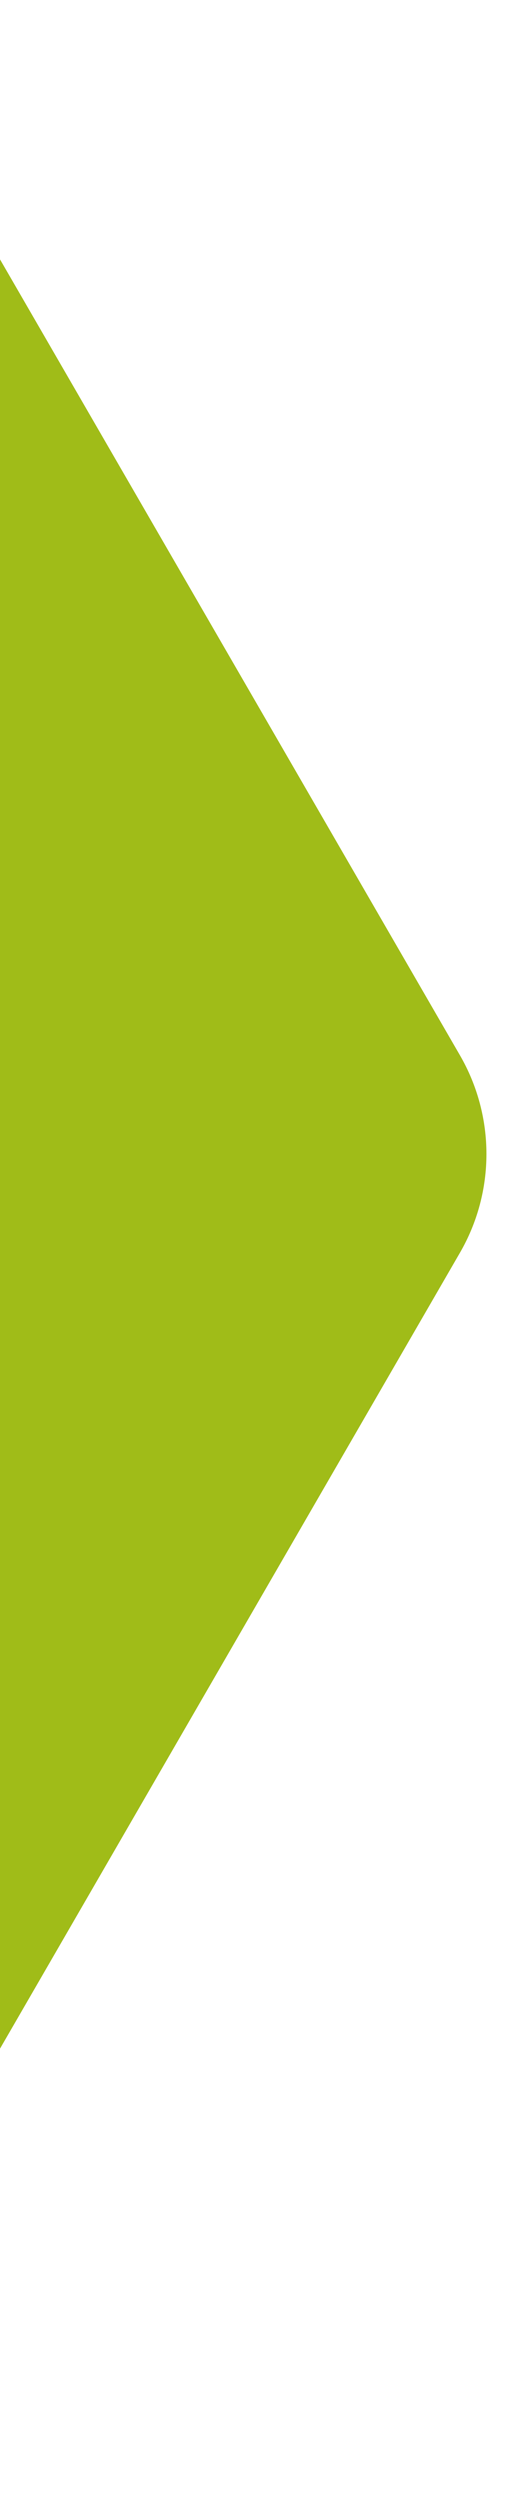 <svg xmlns="http://www.w3.org/2000/svg" xmlns:xlink="http://www.w3.org/1999/xlink" width="97" height="469" viewBox="0 0 97 469">
  <defs>
    <clipPath id="clip-path">
      <rect id="Rectangle_764" data-name="Rectangle 764" width="97" height="469" transform="translate(0 214)" fill="#fff"/>
    </clipPath>
  </defs>
  <g id="Mask_Group_57" data-name="Mask Group 57" transform="translate(0 -214)" clip-path="url(#clip-path)">
    <g id="Polygon_42" data-name="Polygon 42" transform="translate(-348 238)" fill="#a0bc18">
      <path d="M 312.399 380 L 132.601 380 C 126.994 380 121.464 378.519 116.607 375.716 C 111.751 372.914 107.701 368.867 104.895 364.012 L 15.029 208.512 C 12.219 203.651 10.734 198.114 10.734 192.5 C 10.734 186.886 12.219 181.349 15.029 176.488 L 104.895 20.988 C 107.701 16.134 111.751 12.086 116.607 9.284 C 121.464 6.481 126.994 5 132.601 5 L 312.399 5 C 318.006 5 323.536 6.481 328.393 9.284 C 333.249 12.086 337.299 16.134 340.105 20.988 L 429.971 176.488 C 432.781 181.349 434.266 186.886 434.266 192.5 C 434.266 198.114 432.781 203.651 429.971 208.512 L 340.105 364.012 C 337.299 368.867 333.249 372.914 328.393 375.716 C 323.536 378.519 318.006 380 312.399 380 Z" stroke="none"/>
      <path d="M 132.601 10 C 122.991 10 114.033 15.169 109.225 23.49 L 19.358 178.99 C 14.542 187.323 14.542 197.677 19.358 206.01 L 109.224 361.51 C 114.033 369.831 122.991 375 132.601 375 L 312.399 375 C 322.009 375 330.967 369.831 335.775 361.51 L 425.642 206.01 C 430.458 197.677 430.458 187.323 425.642 178.99 L 335.775 23.49 C 330.967 15.169 322.009 10 312.399 10 L 132.601 10 M 132.601 0 L 312.399 0 C 325.612 0 337.822 7.046 344.434 18.486 L 434.3 173.986 C 440.921 185.441 440.921 199.559 434.3 211.014 L 344.434 366.514 C 337.822 377.954 325.612 385 312.399 385 L 132.601 385 C 119.388 385 107.178 377.954 100.566 366.514 L 10.699 211.014 C 4.079 199.559 4.079 185.441 10.699 173.986 L 100.566 18.486 C 107.178 7.046 119.388 0 132.601 0 Z" stroke="none" fill="#a0bc18"/>
    </g>
  </g>
</svg>
